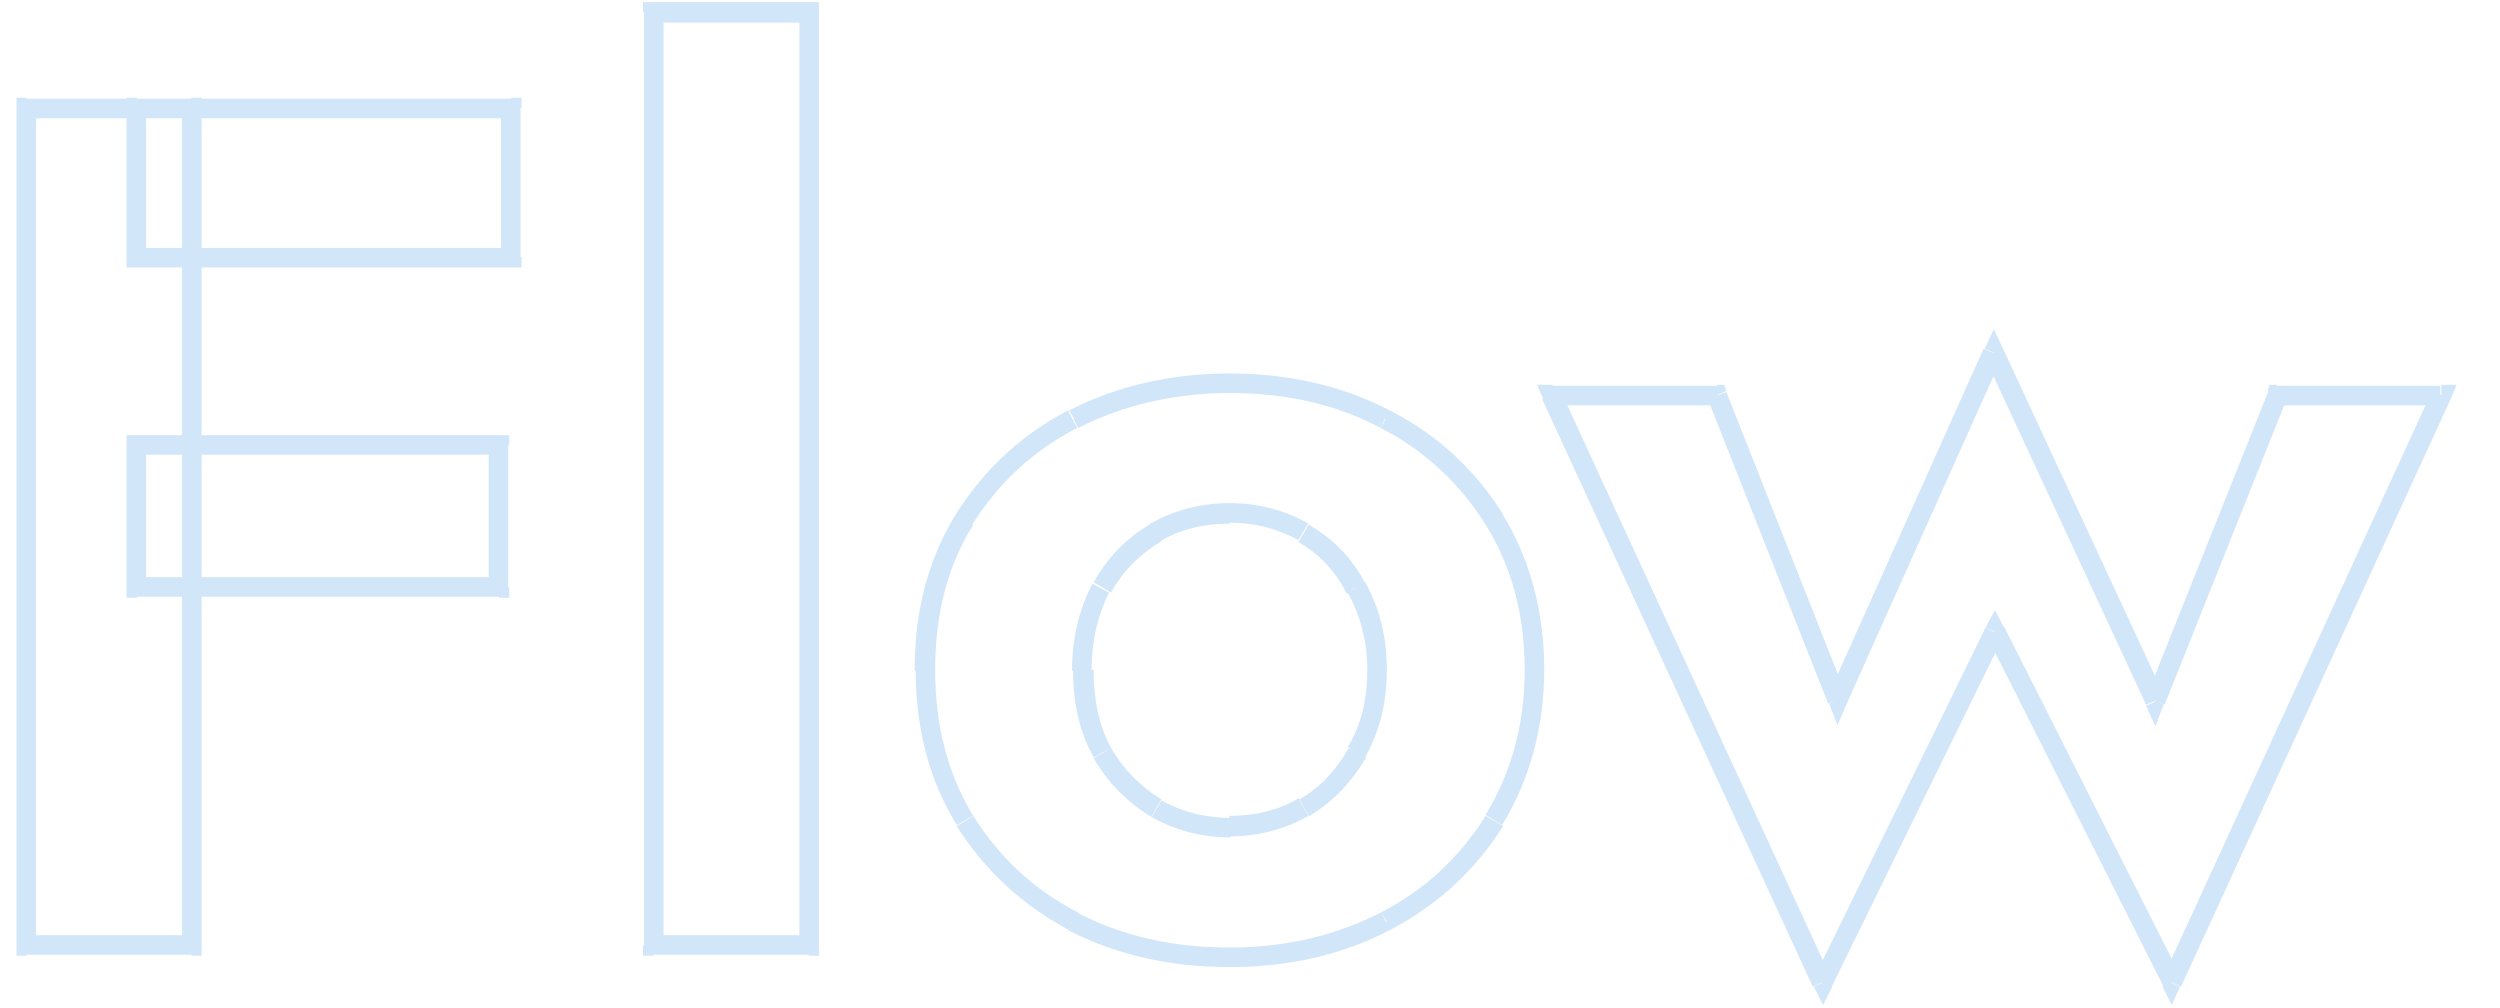 <?xml version="1.0" encoding="UTF-8"?>
<svg xmlns="http://www.w3.org/2000/svg" xmlns:xlink="http://www.w3.org/1999/xlink" version="1.1" viewBox="0 0 243 98">
  <defs>
    <style>
      .cls-1 {
        mask: url(#mask);
      }

      .cls-2 {
        fill: #2081df;
      }

      .cls-3 {
        fill: #fff;
      }

      .cls-4 {
        opacity: .2;
      }
    </style>
    <mask id="mask" x="1" y="-.2" width="238.3" height="98.8" maskUnits="userSpaceOnUse">
      <g id="path-1-outside-1_2153_574">
        <rect class="cls-3" x="1" y="-.2" width="238.3" height="98.8"/>
        <path d="M13.3,25v-14.5h36.4v14.5H13.3ZM13.3,57.1v-13.8h35.2v13.8H13.3ZM2.6,10.5h16v81.4H2.6V10.5ZM63.5,1.2h15.1v90.7h-15.1V1.2ZM89.9,65.1c0-5.6,1.3-10.5,3.8-14.6,2.6-4.2,6.2-7.4,10.6-9.8,4.5-2.3,9.6-3.5,15.2-3.5s10.7,1.2,15.1,3.5c4.5,2.3,8,5.6,10.6,9.8,2.6,4.2,4,9.1,4,14.6s-1.3,10.4-4,14.6c-2.6,4.2-6.1,7.4-10.6,9.8-4.4,2.3-9.5,3.5-15.1,3.5s-10.7-1.2-15.2-3.5c-4.4-2.3-7.9-5.6-10.6-9.8-2.6-4.3-3.8-9.1-3.8-14.6ZM105.2,65.1c0,3,.6,5.7,1.9,8,1.3,2.2,3.1,4,5.2,5.3,2.2,1.2,4.6,1.9,7.2,1.9s5-.6,7.2-1.9c2.2-1.3,3.9-3.1,5.1-5.3,1.3-2.3,2-5,2-8s-.7-5.7-2-8c-1.2-2.3-2.9-4.1-5.1-5.3-2.2-1.2-4.6-1.9-7.2-1.9s-5,.6-7.2,1.9c-2.2,1.2-3.9,3-5.2,5.3-1.2,2.3-1.9,5-1.9,8ZM150.9,38.4h16l11.7,29.6,15.1-33.7,15.7,33.8,11.9-29.8h15.9l-26.2,57.1-17.2-34.1-16.7,34.1-26.3-57.1Z"/>
      </g>
    </mask>
  </defs>
  <!-- Generator: Adobe Illustrator 28.6.0, SVG Export Plug-In . SVG Version: 1.2.0 Build 709)  -->
  <g>
    <g id="_レイヤー_1" data-name="レイヤー_1">
      <g class="cls-4">
        <g class="cls-1">
          <path class="cls-2" d="M13.3,25h-1v1h1v-1ZM13.3,10.5v-1h-1v1h1ZM49.7,10.5h1v-1h-1v1ZM49.7,25v1h1v-1h-1ZM13.3,57.1h-1v1h1v-1ZM13.3,43.3v-1h-1v1h1ZM48.5,43.3h1v-1h-1v1ZM48.5,57.1v1h1v-1h-1ZM2.6,10.5v-1h-1v1h1ZM18.6,10.5h1v-1h-1v1ZM18.6,91.9v1h1v-1h-1ZM2.6,91.9h-1v1h1v-1ZM14.2,25v-14.5h-1.9v14.5h1.9ZM13.3,11.5h36.4v-1.9H13.3v1.9ZM48.7,10.5v14.5h1.9v-14.5h-1.9ZM49.7,24.1H13.3v1.9h36.4v-1.9ZM14.2,57.1v-13.8h-1.9v13.8h1.9ZM13.3,44.2h35.2v-1.9H13.3v1.9ZM47.5,43.3v13.8h1.9v-13.8h-1.9ZM48.5,56.1H13.3v1.9h35.2v-1.9ZM2.6,11.5h16v-1.9H2.6v1.9ZM17.7,10.5v81.4h1.9V10.5h-1.9ZM18.6,90.9H2.6v1.9h16v-1.9ZM3.5,91.9V10.5h-1.9v81.4h1.9ZM63.5,1.2V.2h-1v1h1ZM78.6,1.2h1V.2h-1v1ZM78.6,91.9v1h1v-1h-1ZM63.5,91.9h-1v1h1v-1ZM63.5,2.2h15.1V.2h-15.1v1.9ZM77.7,1.2v90.7h1.9V1.2h-1.9ZM78.6,90.9h-15.1v1.9h15.1v-1.9ZM64.5,91.9V1.2h-1.9v90.7h1.9ZM93.7,50.5l-.8-.5h0s.8.5.8.5ZM104.3,40.7l-.4-.9h0s.5.9.5.9ZM134.7,40.7l-.5.9h0s.4-.9.4-.9ZM145.2,50.5l-.8.5h0s.8-.5.8-.5ZM145.2,79.8l-.8-.5h0s.8.5.8.5ZM134.7,89.6l-.4-.9h0s.5.9.5.9ZM104.3,89.6l-.5.9h0s.4-.9.4-.9ZM93.7,79.8l-.8.5h0s0,0,0,0l.8-.5ZM107.1,73.2l-.9.5h0s0,0,0,0l.8-.5ZM112.3,78.5l-.5.8h0s0,0,0,0l.5-.8ZM126.7,78.5l.5.8h0s0,0,0,0l-.5-.8ZM131.9,73.2l-.8-.5h0s.8.5.8.5ZM131.9,57.1l-.9.5h0s0,0,0,0l.8-.5ZM107.1,57.1l-.8-.5h0s0,0,0,0l.9.5ZM90.9,65.1c0-5.4,1.2-10.1,3.7-14.1l-1.7-1c-2.7,4.4-4,9.4-4,15.2h1.9ZM94.5,51c2.5-4,5.9-7.2,10.2-9.4l-.9-1.7c-4.6,2.4-8.2,5.8-10.9,10.1l1.6,1ZM104.8,41.6c4.3-2.2,9.3-3.4,14.8-3.4v-1.9c-5.8,0-11,1.2-15.7,3.6l.9,1.7ZM119.5,38.2c5.5,0,10.4,1.1,14.7,3.4l.9-1.7c-4.6-2.4-9.8-3.6-15.6-3.6v1.9ZM134.2,41.6c4.3,2.2,7.7,5.4,10.2,9.4l1.7-1c-2.7-4.3-6.3-7.7-11-10.1l-.9,1.7ZM144.4,51c2.5,4,3.8,8.7,3.8,14.1h1.9c0-5.7-1.4-10.8-4.1-15.2l-1.6,1ZM148.2,65.1c0,5.3-1.3,10-3.8,14.1l1.6,1c2.7-4.4,4.1-9.5,4.1-15.2h-1.9ZM144.4,79.3c-2.5,4-5.9,7.2-10.2,9.4l.9,1.7c4.6-2.4,8.3-5.8,11-10.1l-1.7-1ZM134.2,88.7c-4.3,2.2-9.1,3.4-14.7,3.4v1.9c5.8,0,11-1.2,15.6-3.6l-.9-1.7ZM119.5,92.1c-5.5,0-10.4-1.1-14.8-3.4l-.9,1.7c4.6,2.4,9.9,3.6,15.7,3.6v-1.9ZM104.8,88.7c-4.3-2.2-7.7-5.4-10.2-9.4l-1.6,1c2.7,4.3,6.4,7.7,10.9,10.1l.9-1.7ZM94.6,79.3c-2.5-4.1-3.7-8.8-3.7-14.2h-1.9c0,5.7,1.3,10.7,4,15.1l1.7-1ZM104.3,65.1c0,3.2.6,6,2,8.5l1.7-.9c-1.2-2.2-1.7-4.7-1.7-7.6h-1.9ZM106.3,73.7c1.4,2.4,3.3,4.3,5.6,5.7l1-1.7c-2-1.2-3.7-2.9-4.9-5l-1.7,1ZM111.9,79.4c2.3,1.3,4.9,2,7.7,2v-1.9c-2.5,0-4.7-.6-6.7-1.7l-1,1.7ZM119.5,81.3c2.8,0,5.4-.7,7.7-2l-1-1.7c-2,1.2-4.3,1.7-6.7,1.7v1.9ZM127.3,79.3c2.3-1.4,4.1-3.3,5.5-5.7l-1.7-.9c-1.2,2.1-2.7,3.8-4.8,5l1,1.7ZM132.7,73.6c1.4-2.5,2.1-5.3,2.1-8.5h-1.9c0,2.9-.6,5.4-1.9,7.5l1.7,1ZM134.8,65.1c0-3.2-.7-6-2.1-8.5l-1.7,1c1.2,2.2,1.9,4.7,1.9,7.5h1.9ZM132.7,56.7c-1.3-2.5-3.2-4.4-5.5-5.7l-1,1.7c2,1.1,3.6,2.8,4.7,5l1.7-.9ZM127.2,50.9c-2.3-1.3-4.9-2-7.7-2v1.9c2.5,0,4.7.6,6.7,1.7l1-1.7ZM119.5,48.9c-2.8,0-5.4.7-7.7,2l1,1.7c2-1.2,4.3-1.7,6.7-1.7v-1.9ZM111.9,50.9c-2.3,1.3-4.2,3.2-5.6,5.7l1.7,1c1.2-2.2,2.9-3.8,4.9-5l-1-1.7ZM106.2,56.7c-1.3,2.5-2,5.3-2,8.5h1.9c0-2.9.6-5.4,1.7-7.6l-1.7-.9ZM150.9,38.4v-1h-1.5l.6,1.4.9-.4ZM166.9,38.4l.9-.4-.2-.6h-.7v1ZM178.7,68l-.9.4.8,2.1.9-2.1-.9-.4ZM193.8,34.3l.9-.4-.9-1.9-.9,1.9.9.4ZM209.5,68.2l-.9.4.9,2,.8-2.1-.9-.4ZM221.3,38.4v-1h-.7l-.2.6.9.4ZM237.3,38.4l.9.4.6-1.4h-1.5v1ZM211.1,95.5l-.9.4.9,1.8.8-1.8-.9-.4ZM193.9,61.4l.9-.4-.9-1.7-.9,1.7.9.4ZM177.2,95.5l-.9.4.9,1.8.9-1.8-.9-.4ZM150.9,39.4h16v-1.9h-16v1.9ZM166,38.8l11.7,29.6,1.8-.7-11.7-29.6-1.8.7ZM179.5,68.4l15.1-33.7-1.8-.8-15.1,33.7,1.8.8ZM192.9,34.7l15.7,33.8,1.8-.8-15.7-33.8-1.8.8ZM210.4,68.5l11.9-29.8-1.8-.7-11.9,29.8,1.8.7ZM221.3,39.4h15.9v-1.9h-15.9v1.9ZM236.4,38l-26.2,57.1,1.8.8,26.2-57.1-1.8-.8ZM212,95l-17.2-34.1-1.7.9,17.2,34.1,1.7-.9ZM193,61l-16.7,34.1,1.7.9,16.7-34.1-1.7-.9ZM178,95.1l-26.3-57.1-1.8.8,26.3,57.1,1.8-.8Z"/>
        </g>
      </g>
    </g>
  </g>
</svg>